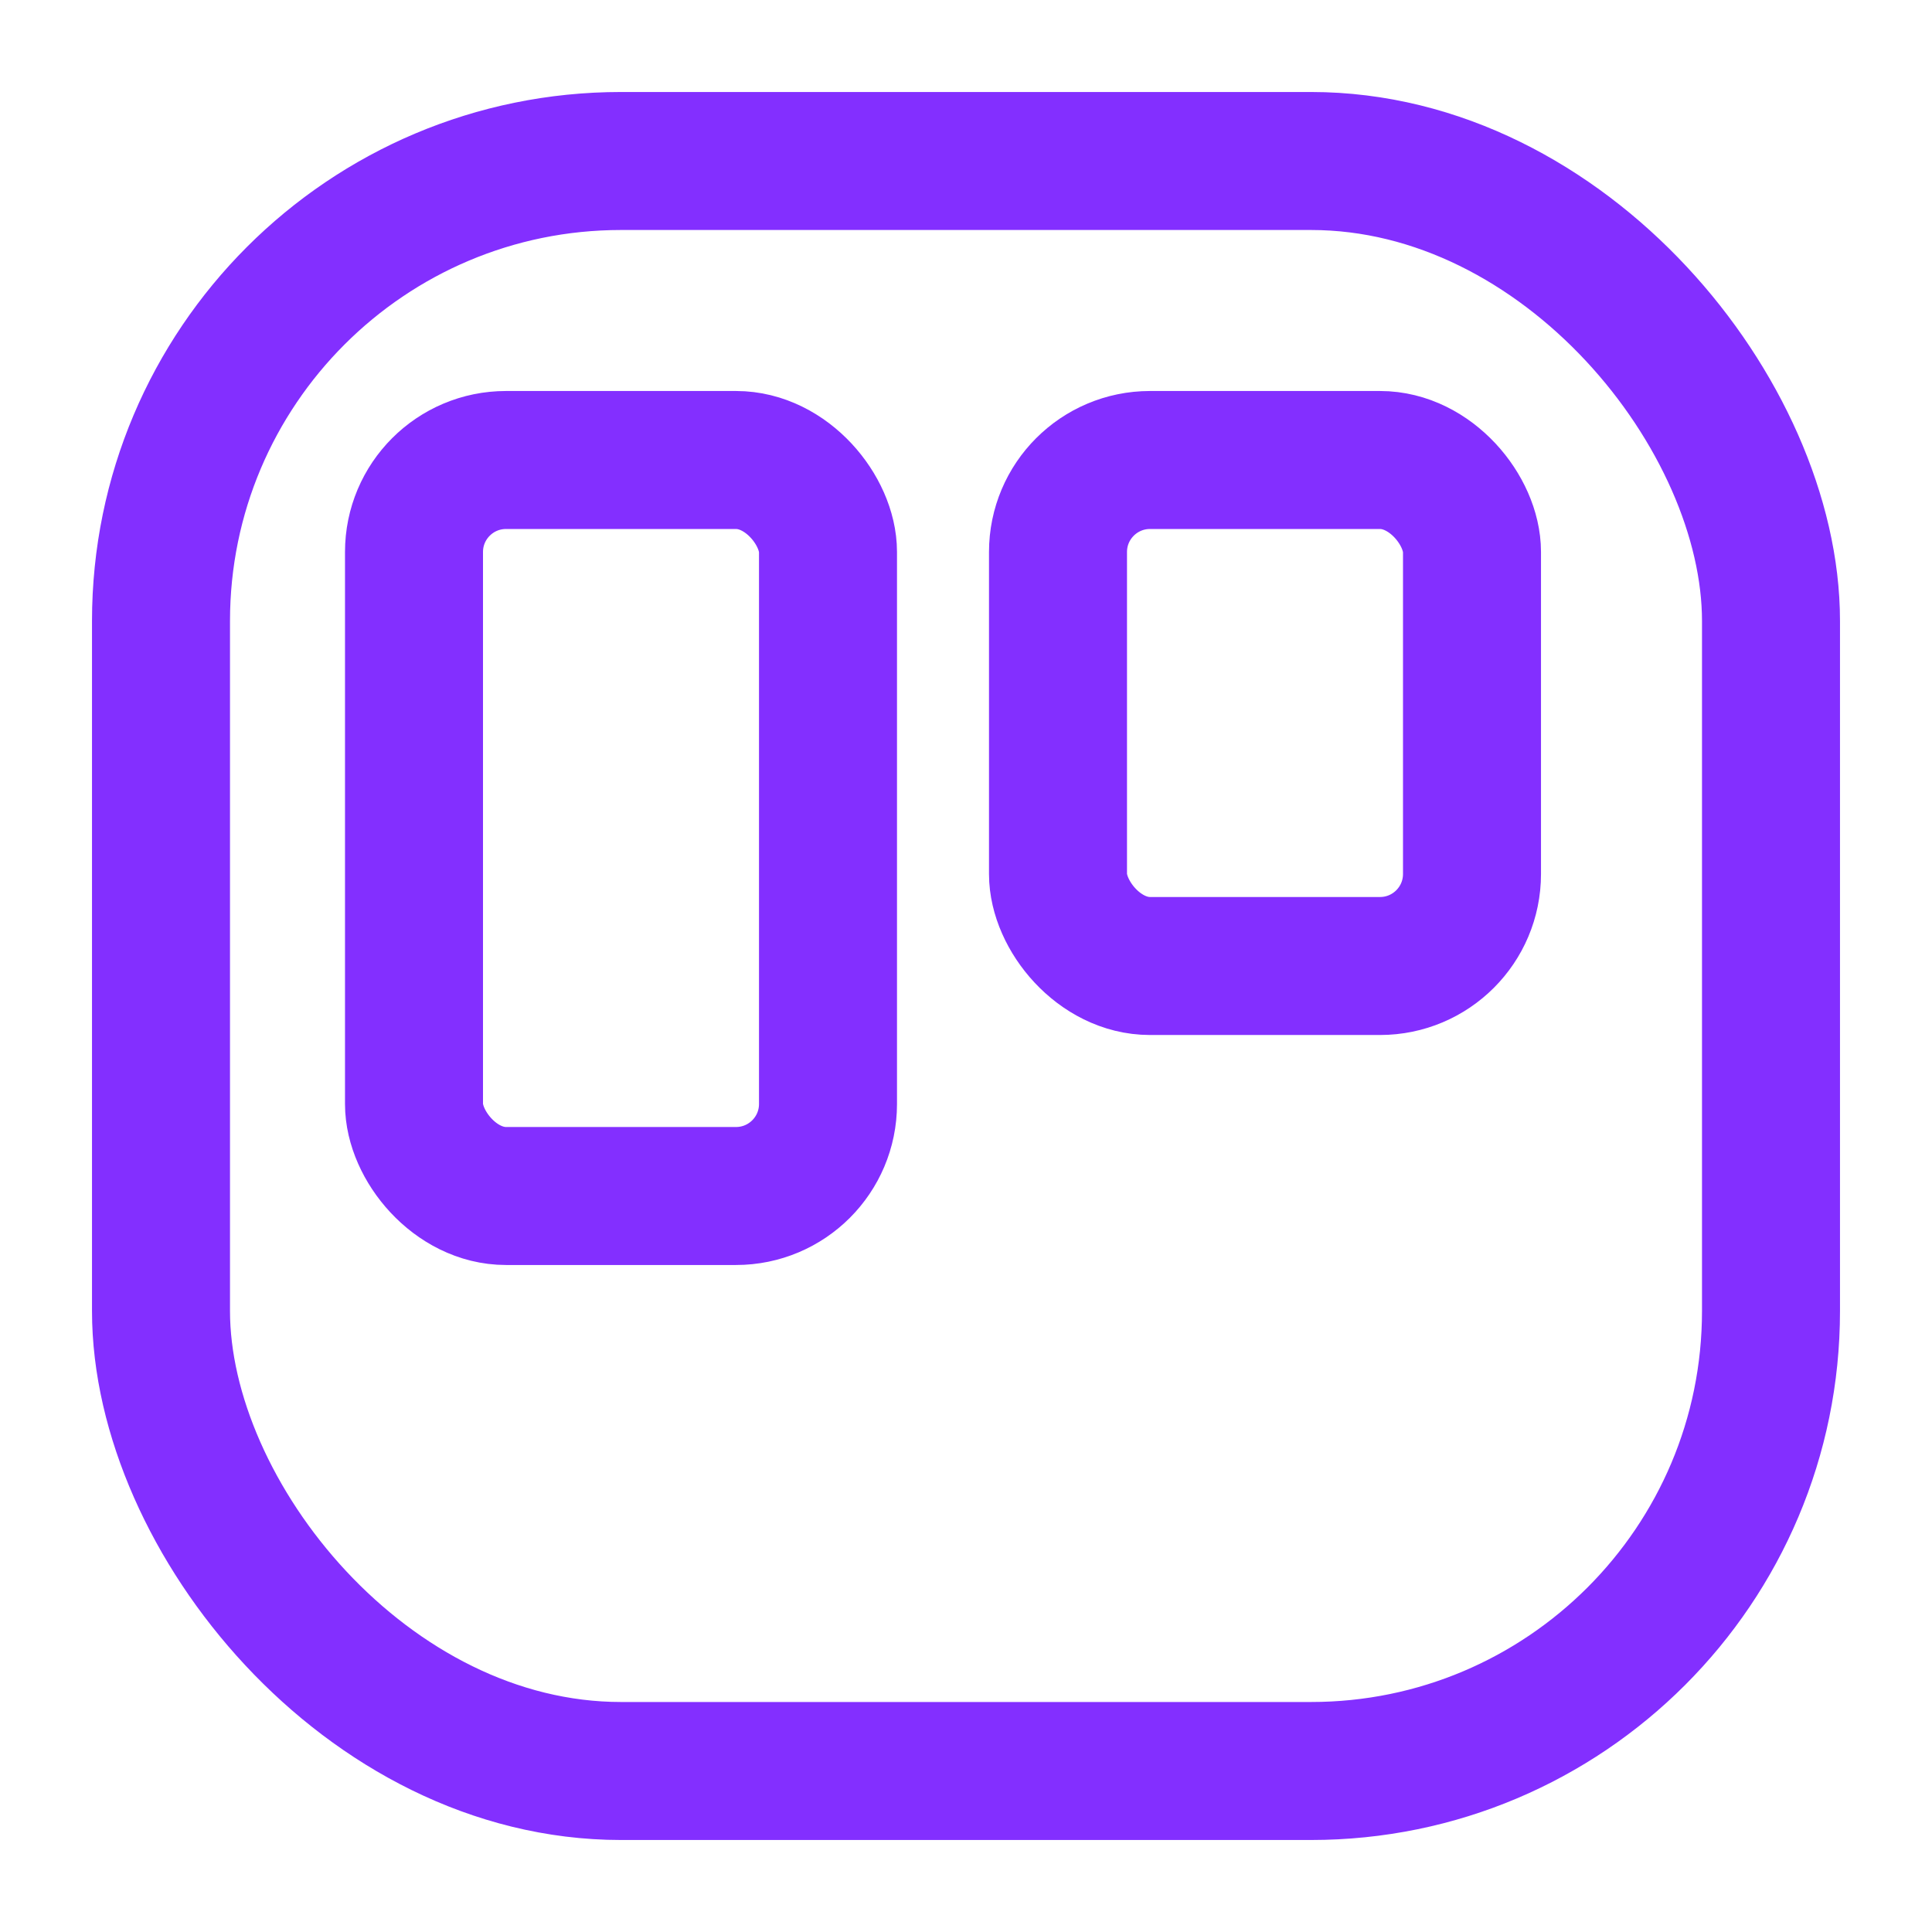 <svg width="42" height="42" viewBox="0 0 42 42" fill="none" xmlns="http://www.w3.org/2000/svg" xmlns:xlink="http://www.w3.org/1999/xlink">
	<desc>
			Created with Pixso.
	</desc>
	<g clip-path="url(#clip97_5996)">
		<rect id="矩形 2756" x="3.5" y="3.5" rx="10" width="35" height="35" stroke="#832FFF" stroke-width="3"/>
		<rect id="矩形 2757" x="9" y="10" rx="2" width="9" height="16" stroke="#832FFF" stroke-width="3"/>
		<rect id="矩形 2758" x="23" y="10" rx="2" width="9" height="11" stroke="#832FFF" stroke-width="3"/>
	</g>
	<defs>
		<clipPath id="clip97_5996">
			<rect id="画板 3417" width="42" height="42" fill="white"/>
		</clipPath>
	</defs>
</svg>

